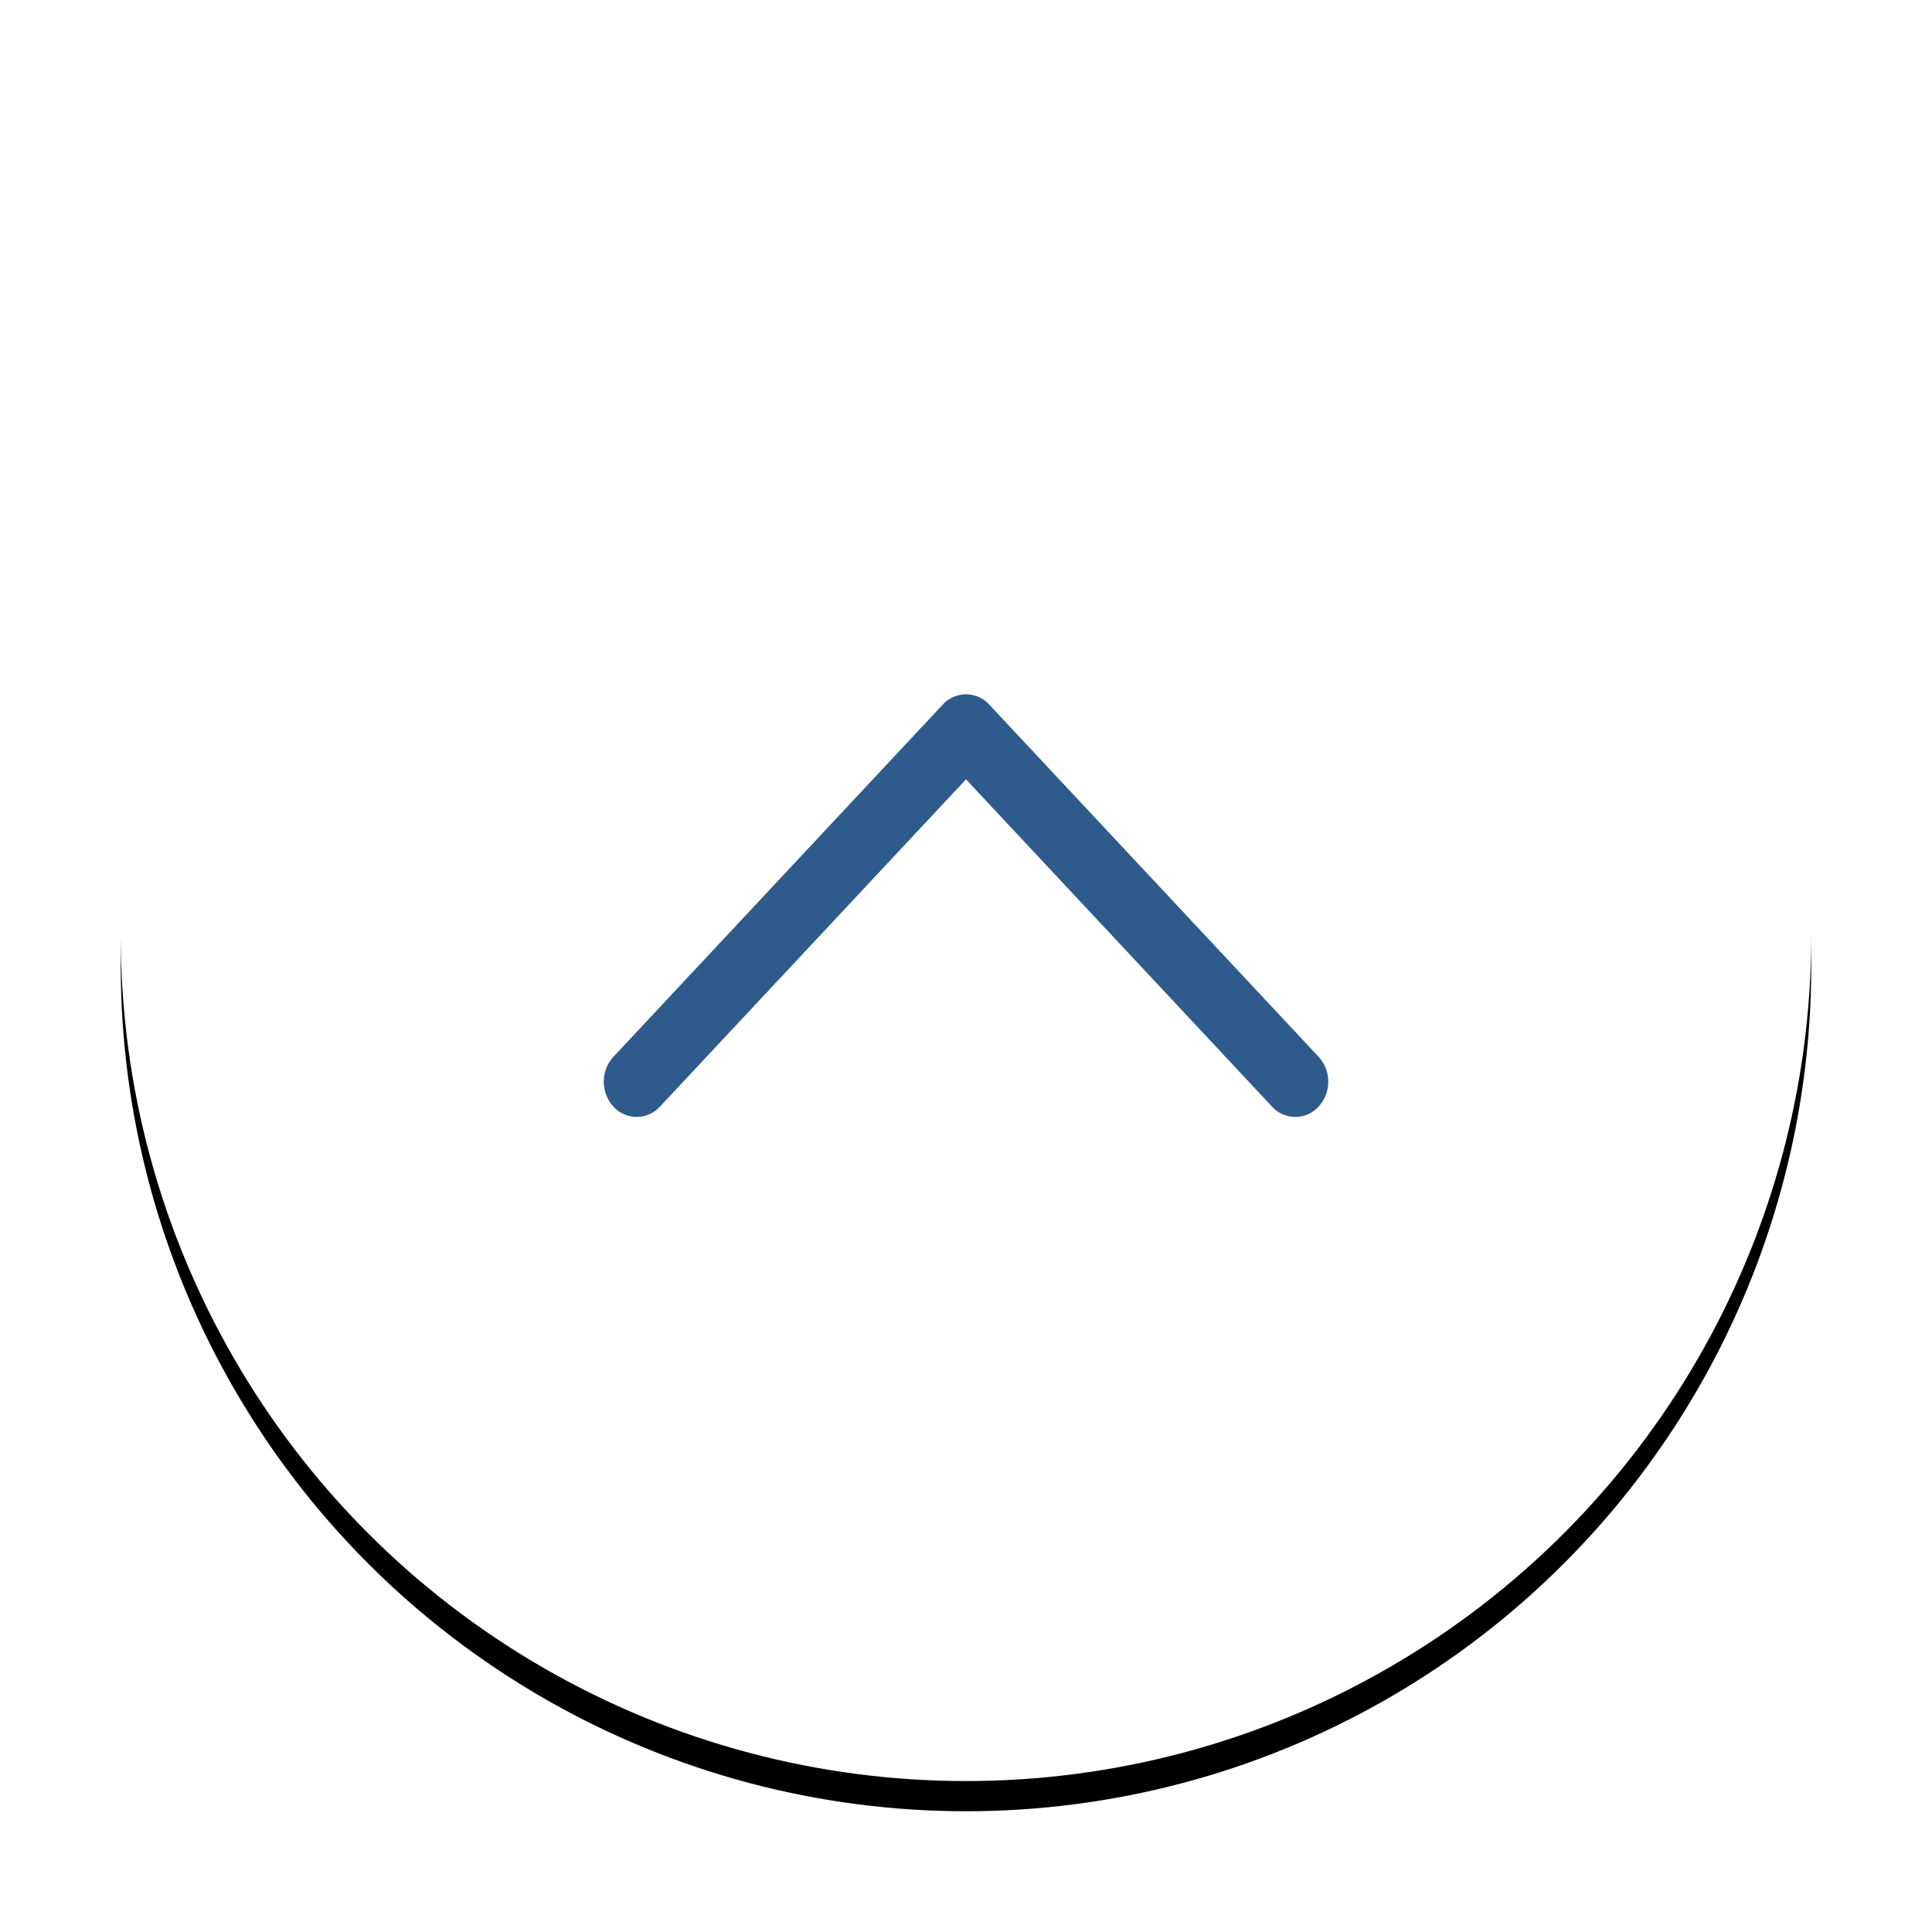 <svg width="64" height="64" viewBox="0 0 64 64" version="1.1" xmlns="http://www.w3.org/2000/svg" xmlns:xlink="http://www.w3.org/1999/xlink"><defs><filter x="-11.6%" y="-9.8%" width="123.2%" height="123.2%" filterUnits="objectBoundingBox" id="filter-2"><feOffset dx="0" dy="1" in="SourceAlpha" result="shadowOffsetOuter1"/><feGaussianBlur stdDeviation="2" in="shadowOffsetOuter1" result="shadowBlurOuter1"/><feColorMatrix values="0 0 0 0 0.304 0 0 0 0 0.304 0 0 0 0 0.304 0 0 0 0.259 0" type="matrix" in="shadowBlurOuter1"/></filter><circle id="path-1" cx="28" cy="28" r="28"/></defs><g id="Design" stroke="none" stroke-width="1" fill="none" fill-rule="evenodd"><g id="Desktop/FlygressorBlog-London-Shopping" transform="translate(-1138 -2778)"><g id="To-Top-Button" transform="translate(1142 2781)"><g id="Oval"><use fill="#000" fill-opacity="1" filter="url(#filter-2)" xlink:href="#path-1"/><use fill="#FFF" fill-rule="evenodd" xlink:href="#path-1"/></g><path d="M17.862 33.658a1.042 1.042 0 01-1.542 0 1.225 1.225 0 010-1.65l10.909-11.666a1.042 1.042 0 011.542 0l10.91 11.666a1.225 1.225 0 010 1.65 1.042 1.042 0 01-1.543 0L28 22.817 17.862 33.658z" id="Path-2" fill="#2E5B8B" fill-rule="nonzero"/></g></g></g></svg>